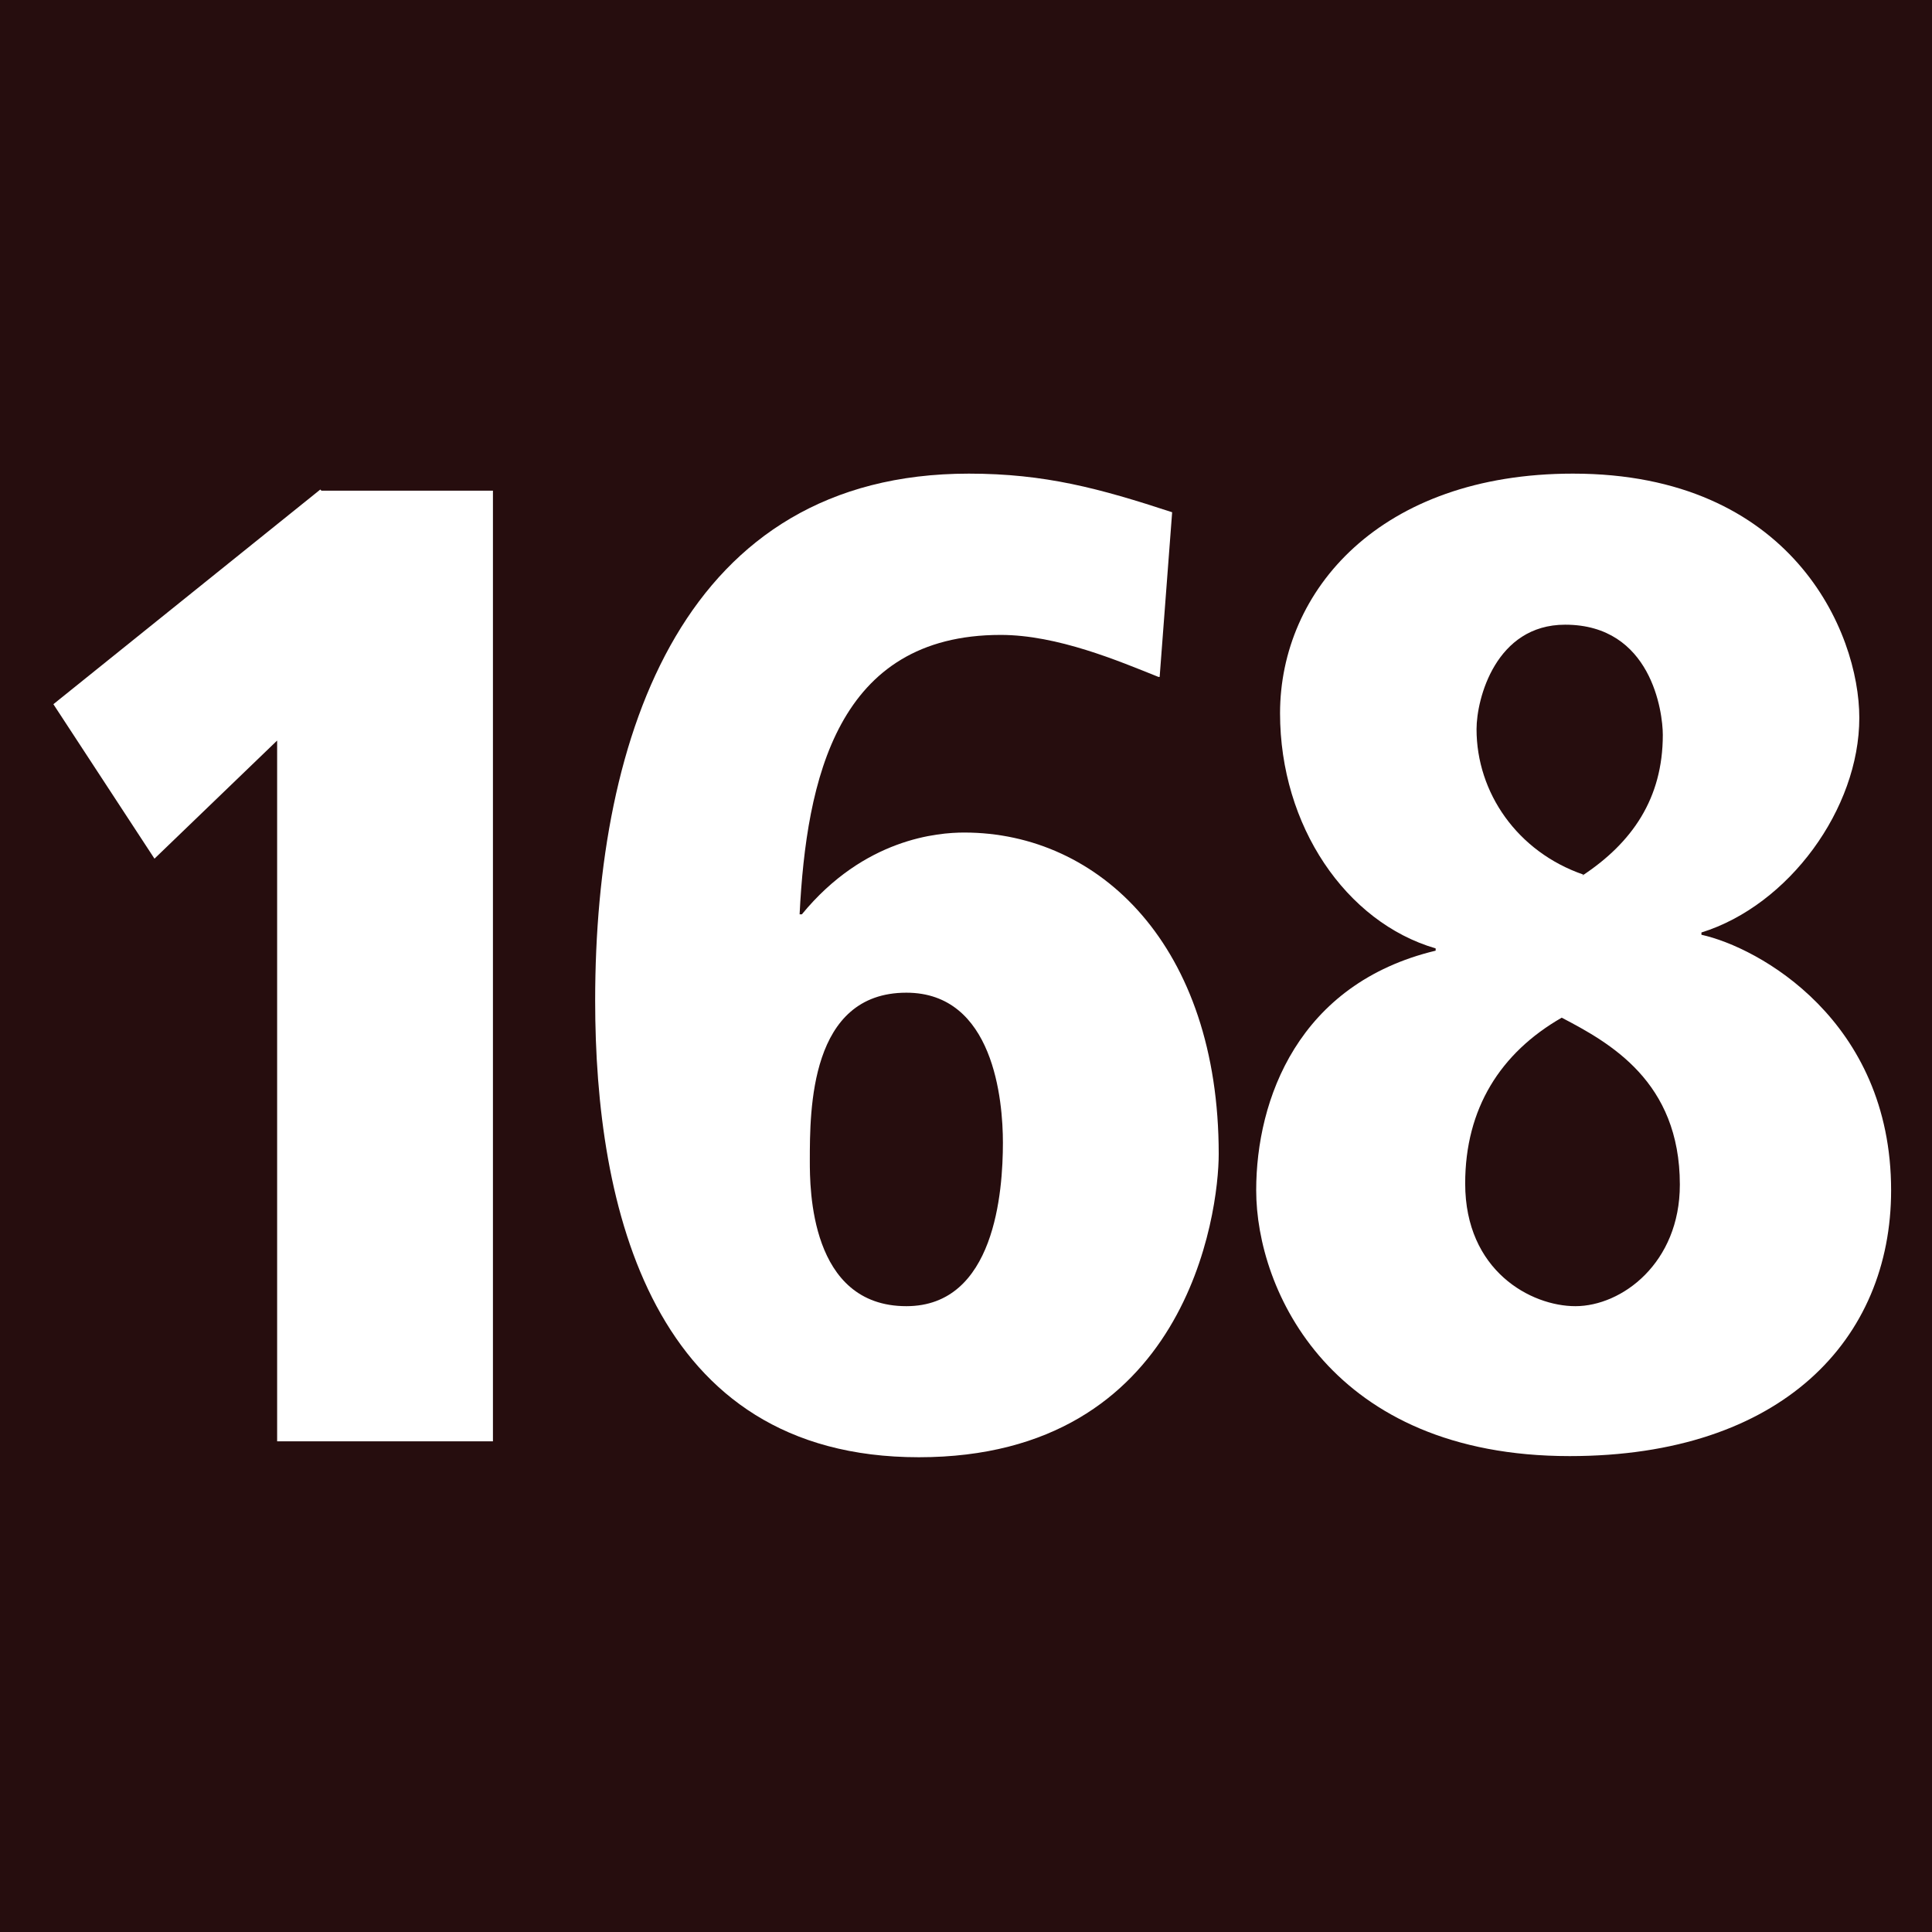 <?xml version="1.0" encoding="UTF-8"?><svg id="Ebene_1" xmlns="http://www.w3.org/2000/svg" viewBox="0 0 17.01 17.01"><defs><style>.cls-1{fill:#fff;}.cls-2{fill:#260d0e;}</style></defs><rect class="cls-2" width="17.01" height="17.01"/><g><path class="cls-1" d="M2.83,4.32h1.51V12.69h-1.9V6.52l-1.08,1.04-.89-1.36,2.35-1.89Z"/><path class="cls-1" d="M10.2,5.96c-.35-.14-.89-.37-1.39-.37-1.44,0-1.71,1.27-1.77,2.46h.02c.55-.67,1.2-.72,1.43-.72,1.19,0,2.24,1,2.24,2.83,0,.52-.28,2.67-2.64,2.67s-2.85-2.21-2.85-4.02c0-2.36,.79-4.64,3.29-4.64,.67,0,1.15,.13,1.79,.34l-.11,1.45Zm-3.07,4.26c0,.24,0,1.28,.85,1.28,.78,0,.85-1.01,.85-1.44,0-.37-.08-1.32-.85-1.32-.85,0-.85,1.03-.85,1.48Z"/></g><path class="cls-1" d="M13.85,4.17c1.92,0,2.52,1.39,2.52,2.15,0,.8-.62,1.65-1.39,1.89v.02c.5,.11,1.67,.75,1.67,2.25,0,1.31-.96,2.34-2.83,2.34-2.1,0-2.76-1.46-2.76-2.34,0-.8,.37-1.82,1.58-2.11v-.02c-.79-.23-1.37-1.08-1.37-2.07,0-1.08,.88-2.11,2.58-2.11Zm.02,7.33c.41,0,.92-.38,.92-1.07,0-.91-.62-1.25-1.04-1.47-.54,.31-.85,.8-.85,1.46,0,.77,.58,1.08,.97,1.08Zm.06-3.79c.44-.29,.71-.68,.71-1.24,0-.2-.1-.97-.86-.97-.61,0-.78,.65-.78,.92,0,.56,.36,1.08,.94,1.28Z"/></svg>